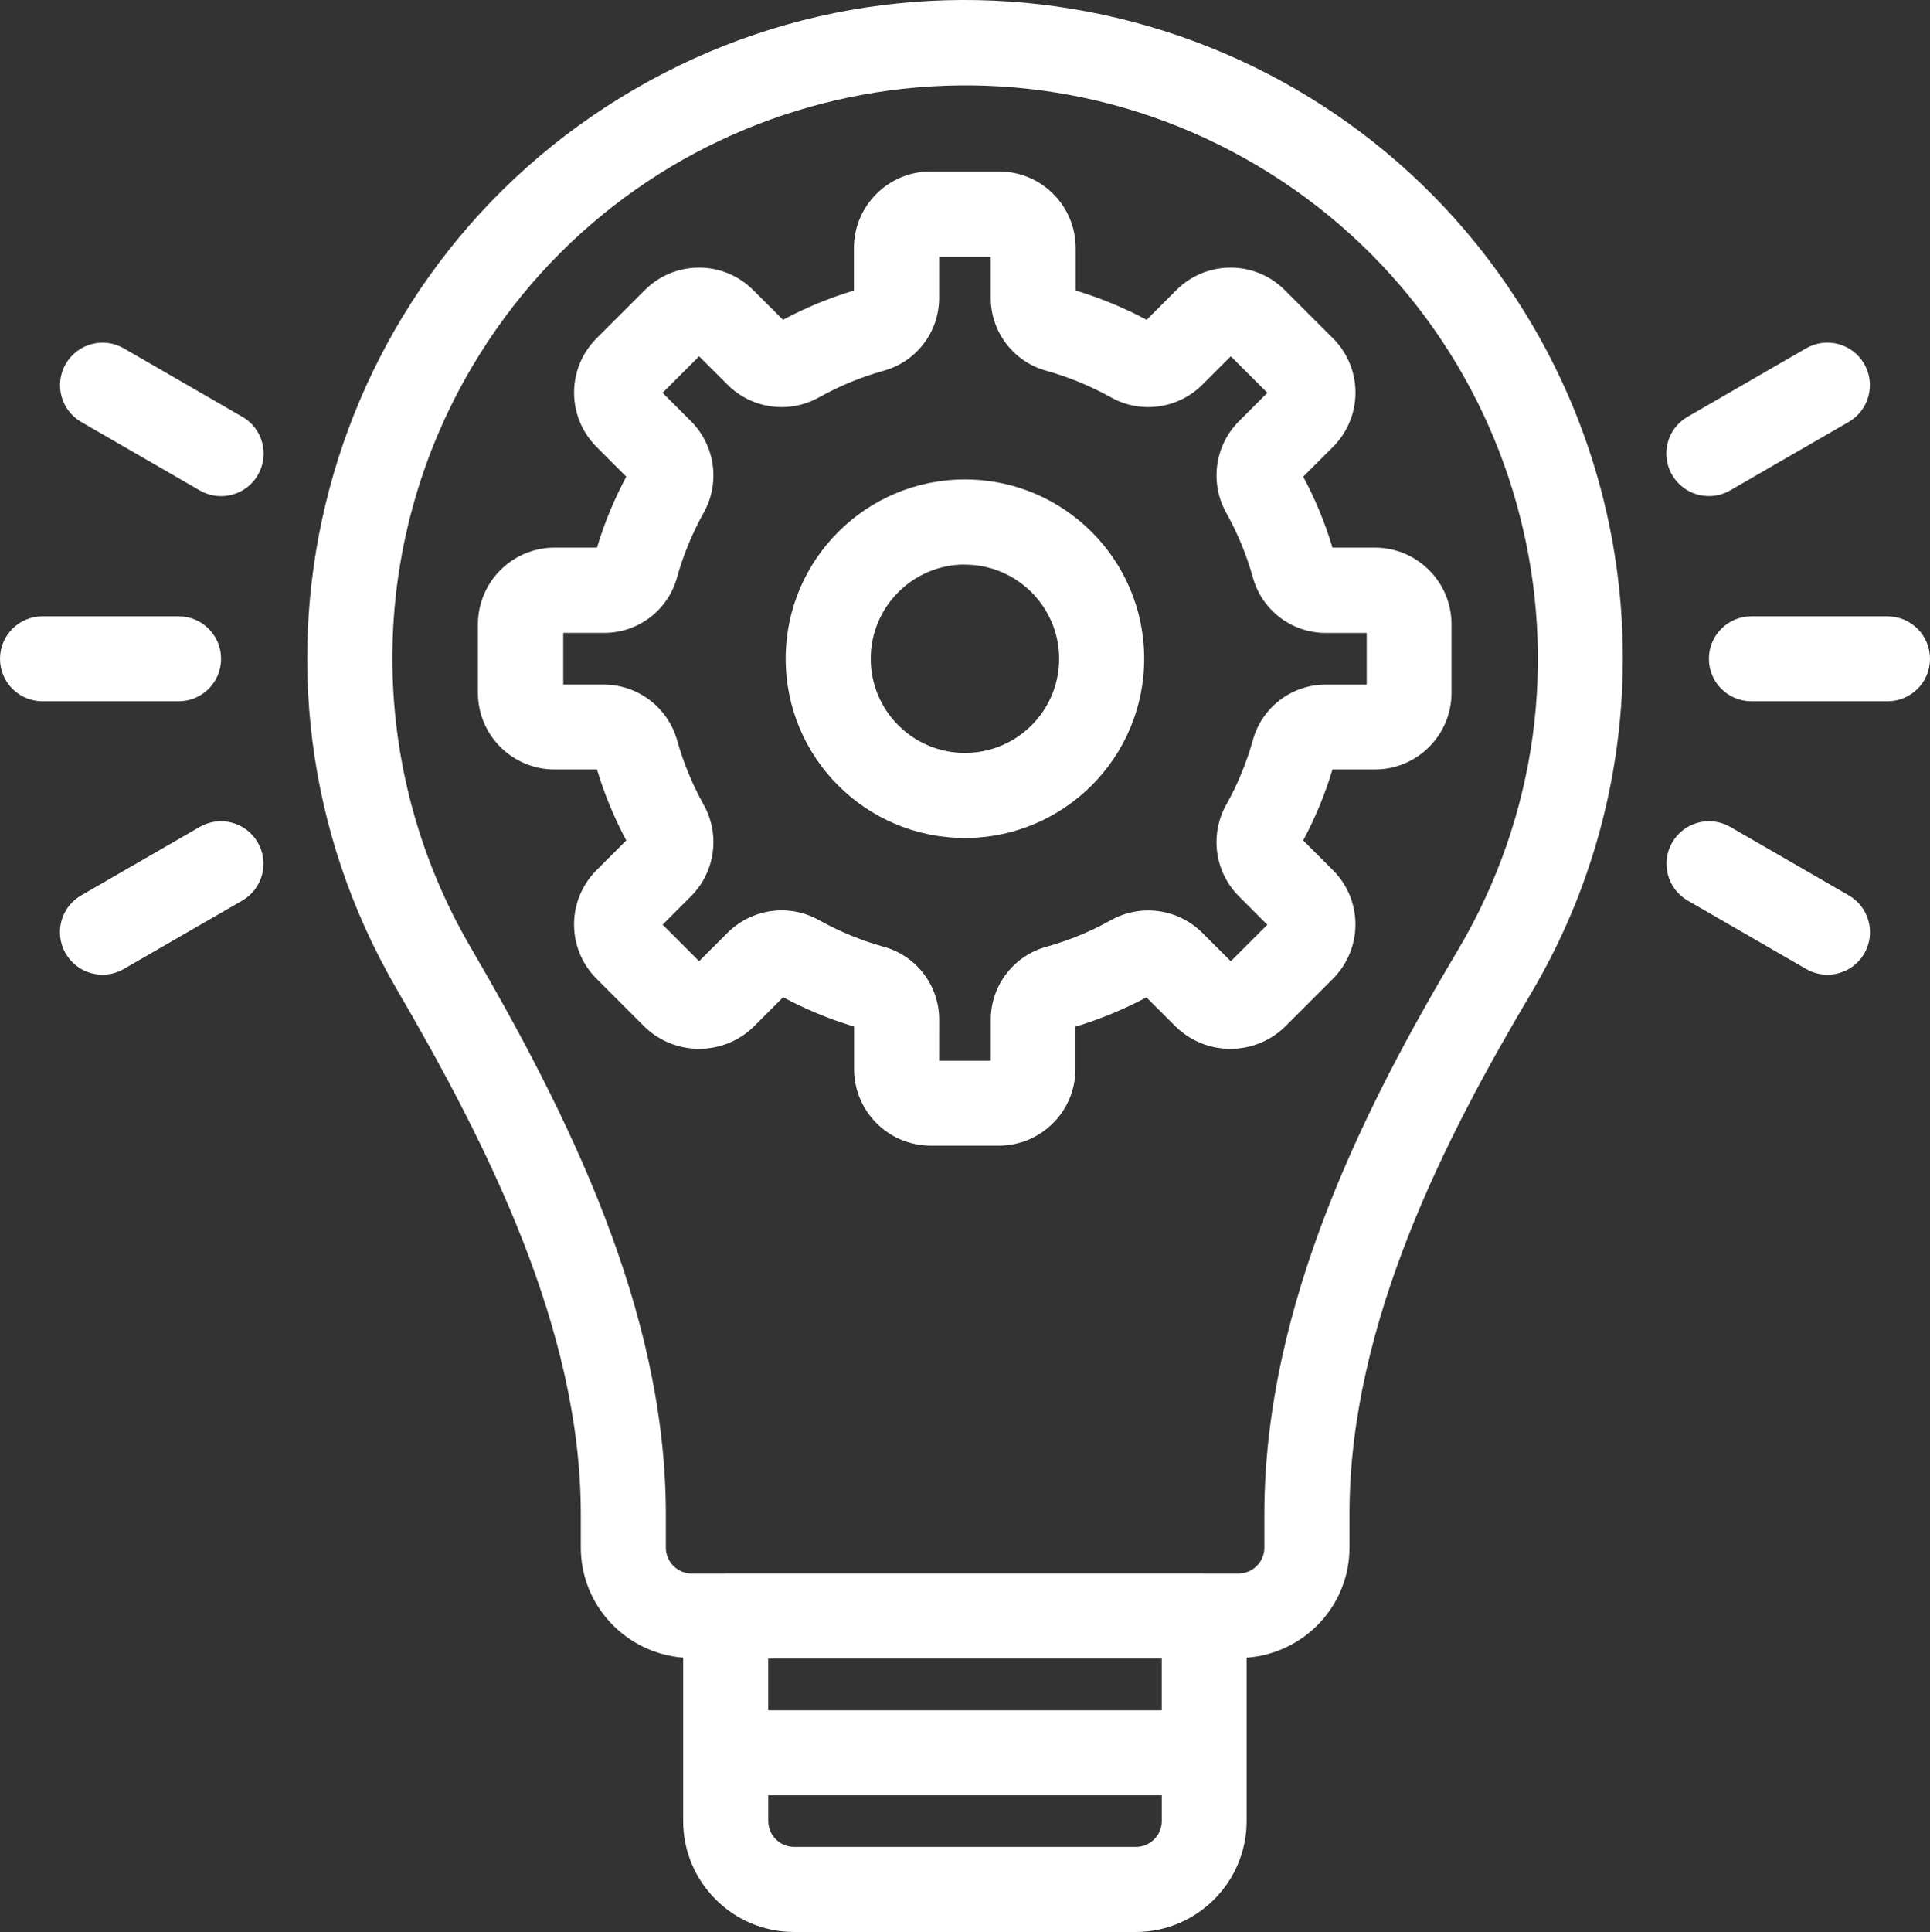 <?xml version="1.0" encoding="UTF-8"?>
<svg id="b" data-name="レイヤー 2" xmlns="http://www.w3.org/2000/svg" width="49.981" height="50.021" viewBox="0 0 49.981 50.021">
  <rect x="0" y="0" width="49.981" height="50.021" fill="#333333" stroke="none"/>
  <defs>
    <style>
      .d {
        fill: #fff;
        stroke-width: 0px;
      }
    </style>
  </defs>
  <g id="c" data-name="pc">
    <g>
      <path class="d" d="M16.433,2.31c-8.134,4.728-10.895,15.153-6.167,23.287,2.362,4.049,4.775,8.826,4.775,13.6v.87c.002,1.51,1.171,2.734,2.651,2.851v4.231c.002,1.585,1.287,2.871,2.873,2.872h8.851c1.583-.004,2.866-1.289,2.868-2.872v-4.23c1.488-.11,2.664-1.339,2.664-2.854v-.875c0-4.934,2.511-9.789,4.7-13.469,3.146-5.31,3.173-11.906.072-17.242C34.992.343,24.566-2.418,16.433,2.31ZM22.337,42.94h7.748v1.341h-10.19v-1.341h2.442ZM29.417,47.818h-8.851c-.37-0-.669-.299-.67-.669v-.668h10.19v.668c-0.0.369-.3.668-.669.669ZM37.754,24.601c-2.333,3.921-5.011,9.123-5.011,14.594v.875c-0.0.37-.3.669-.67.67h-.88c-.003-0-.006-.002-.009-.002h-12.392c-.003,0-.006.001-.01.002h-.87c-.369-.001-.668-.301-.669-.67v-.87c0-5.299-2.565-10.405-5.074-14.705-2.699-4.645-2.675-10.386.062-15.008C16.405,2.439,25.502.109,32.55,4.282s9.378,13.27,5.205,20.318Z"/>
      <path class="d" d="M48.888,15.957h-3.541c-.602.004-1.088.491-1.092,1.093-.004.607.485,1.103,1.092,1.107h3.541c.602-.004,1.089-.491,1.093-1.092.004-.608-.485-1.104-1.093-1.107Z"/>
      <path class="d" d="M5.725,17.064c.004-.608-.485-1.104-1.093-1.107H1.092C.491,15.961.004,16.447 0,17.05c-.004.607.485,1.103,1.092,1.107h3.54c.602-.004,1.089-.491,1.093-1.092Z"/>
      <path class="d" d="M5.172,21.41l-3.066,1.77c-.344.197-.556.564-.554.96.003.607.498,1.098,1.105,1.095.192,0,.382-.051.548-.147l3.067-1.77c.527-.304.708-.977.404-1.504-.304-.527-.977-.708-1.504-.404Z"/>
      <path class="d" d="M47.874,23.18l-3.066-1.77c-.527-.304-1.2-.123-1.504.404-.304.527-.123,1.2.404,1.504l3.066,1.77c.167.097.357.147.55.147.396.001.763-.21.959-.554.301-.527.118-1.199-.409-1.501Z"/>
      <path class="d" d="M44.258,12.844c.193,0,.382-.051.549-.148l3.066-1.77c.527-.304.708-.977.404-1.504s-.977-.708-1.504-.404l-3.066,1.771c-.344.196-.556.563-.554.96.003.607.498,1.098,1.105,1.095Z"/>
      <path class="d" d="M6.273,10.79l-3.067-1.771c-.527-.304-1.2-.123-1.504.404-.304.527-.123,1.2.404,1.504l3.066,1.77c.167.097.357.148.55.148.396.002.763-.209.96-.554.302-.528.118-1.2-.409-1.501Z"/>
      <path class="d" d="M24.989,12.413c-2.563,0-4.642,2.078-4.642,4.642,0,2.564,2.078,4.642,4.642,4.642,2.562-.002,4.64-2.079,4.642-4.642,0-2.563-2.078-4.642-4.642-4.642ZM24.989,19.494c-1.347,0-2.439-1.092-2.439-2.439,0-1.347,1.092-2.439,2.439-2.439v.003c1.345.001,2.436,1.091,2.439,2.436,0,1.347-1.092,2.439-2.439,2.439Z"/>
      <path class="d" d="M34.524,8.763l-1.256-1.256c-.774-.771-2.026-.771-2.8,0l-.774.773c-.585-.313-1.201-.567-1.837-.758v-1.1c-.001-1.095-.888-1.982-1.983-1.983h-1.777c-1.095.001-1.982.889-1.983,1.983v1.1c-.636.19-1.251.444-1.837.758l-.774-.773c-.774-.771-2.025-.771-2.8,0l-1.257,1.256c-.772.776-.772,2.029,0,2.805l.773.774c-.314.585-.568,1.2-.759,1.836h-1.1c-1.095.002-1.981.89-1.983,1.984v1.777c.001,1.095.888,1.982,1.983,1.983h1.1c.191.636.445,1.252.759,1.837l-.773.773c-.773.775-.773,2.03,0,2.805l1.256,1.256c.785.749,2.02.749,2.805,0l.774-.774c.585.314,1.201.569,1.837.759v1.1c.001,1.095.888,1.982,1.983,1.984h1.777c1.09-.007,1.971-.892,1.973-1.982v-1.1c.636-.191,1.251-.445,1.837-.758l.773.771c.785.75,2.02.75,2.805,0l1.256-1.256c.773-.775.773-2.03,0-2.805l-.774-.773c.314-.585.569-1.2.759-1.837h1.1c1.095-.001,1.981-.888,1.983-1.983v-1.777c-.001-1.095-.888-1.982-1.983-1.984h-1.1c-.19-.636-.444-1.251-.758-1.836l.775-.775c.772-.776.772-2.029,0-2.805ZM34.328,16.387h1.066v1.338h-1.066c-.885.001-1.659.597-1.887,1.452-.161.571-.387,1.121-.675,1.64-.444.775-.315,1.753.315,2.387l.738.739-.946.945-.738-.737c-.633-.631-1.611-.76-2.386-.315-.519.287-1.069.513-1.639.674-.855.228-1.45,1.001-1.452,1.886v1.067h-1.337l.001-1.069c-.002-.885-.598-1.659-1.453-1.886-.57-.16-1.12-.386-1.638-.673-.775-.446-1.753-.318-2.387.313l-.739.738-.945-.945.738-.739c.63-.634.759-1.611.314-2.387-.287-.519-.513-1.069-.674-1.639-.235-.85-1.004-1.442-1.886-1.452h-1.066v-1.338h1.066c.885-.001,1.658-.597,1.886-1.452.161-.57.387-1.12.674-1.638.445-.775.316-1.752-.314-2.386l-.739-.739.946-.946.739.738c.634.631,1.612.759,2.387.313.519-.287,1.068-.513,1.638-.673.855-.228,1.451-1.002,1.452-1.887v-1.066h1.336v1.066c.001.885.598,1.659,1.453,1.887.57.161,1.12.387,1.638.673.774.446,1.752.318,2.386-.313l.74-.738.946.946-.739.739c-.63.634-.758,1.611-.314,2.387.287.519.513,1.068.674,1.638.228.855,1.002,1.451,1.887,1.452Z"/>
    </g>
  </g>
</svg>